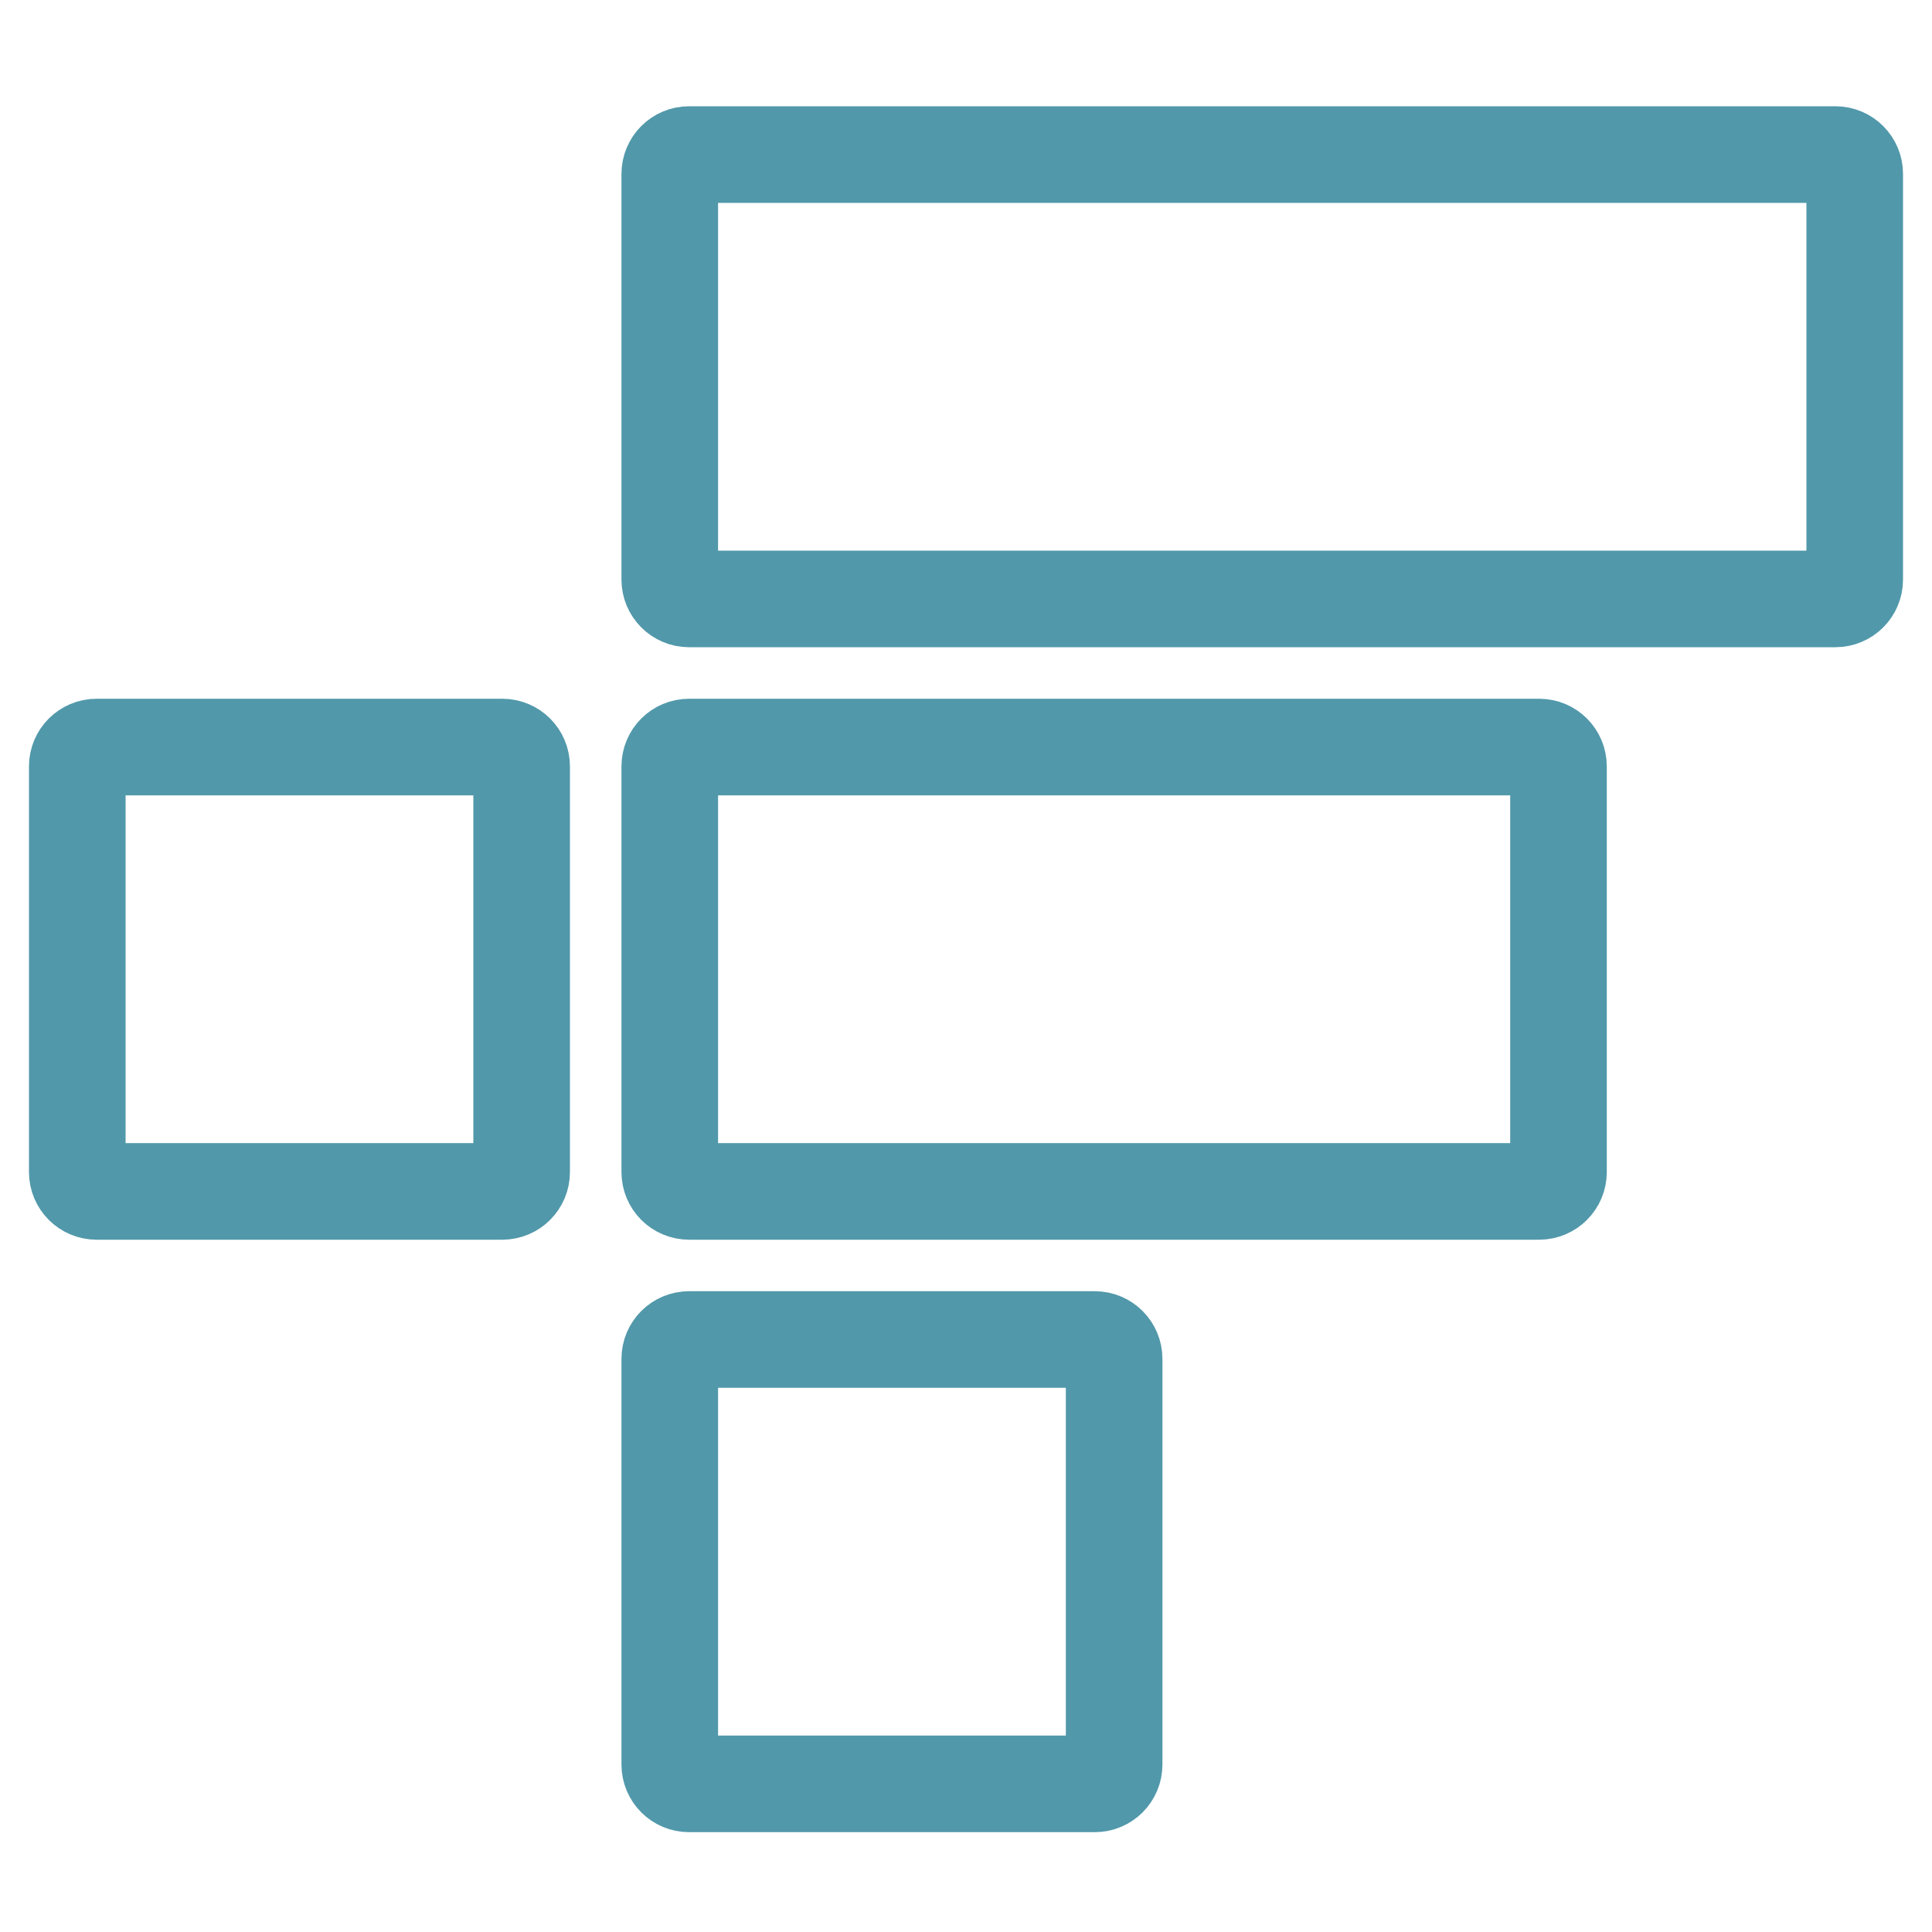 <svg width="100" height="100" viewBox="0 0 100 100" fill="none" xmlns="http://www.w3.org/2000/svg">
<path d="M34.667 9C34.667 8.448 35.114 8 35.667 8H95C95.552 8 96 8.448 96 9V30C96 30.552 95.552 31 95 31H35.667C35.114 31 34.667 30.552 34.667 30V9Z" stroke="#5198AA" stroke-width="5"/>
<path d="M34.667 39.667C34.667 39.114 35.114 38.667 35.667 38.667H79.667C80.219 38.667 80.667 39.114 80.667 39.667V60.667C80.667 61.219 80.219 61.667 79.667 61.667H35.667C35.114 61.667 34.667 61.219 34.667 60.667V39.667Z" stroke="#5198AA" stroke-width="5"/>
<path d="M34.667 70.333C34.667 69.781 35.114 69.333 35.667 69.333H56.667C57.219 69.333 57.667 69.781 57.667 70.333V91.333C57.667 91.886 57.219 92.333 56.667 92.333H35.667C35.114 92.333 34.667 91.886 34.667 91.333V70.333Z" stroke="#5198AA" stroke-width="5"/>
<path d="M4 39.667C4 39.114 4.448 38.667 5 38.667H26C26.552 38.667 27 39.114 27 39.667V60.667C27 61.219 26.552 61.667 26 61.667H5C4.448 61.667 4 61.219 4 60.667V39.667Z" stroke="#5198AA" stroke-width="5"/>
</svg>

